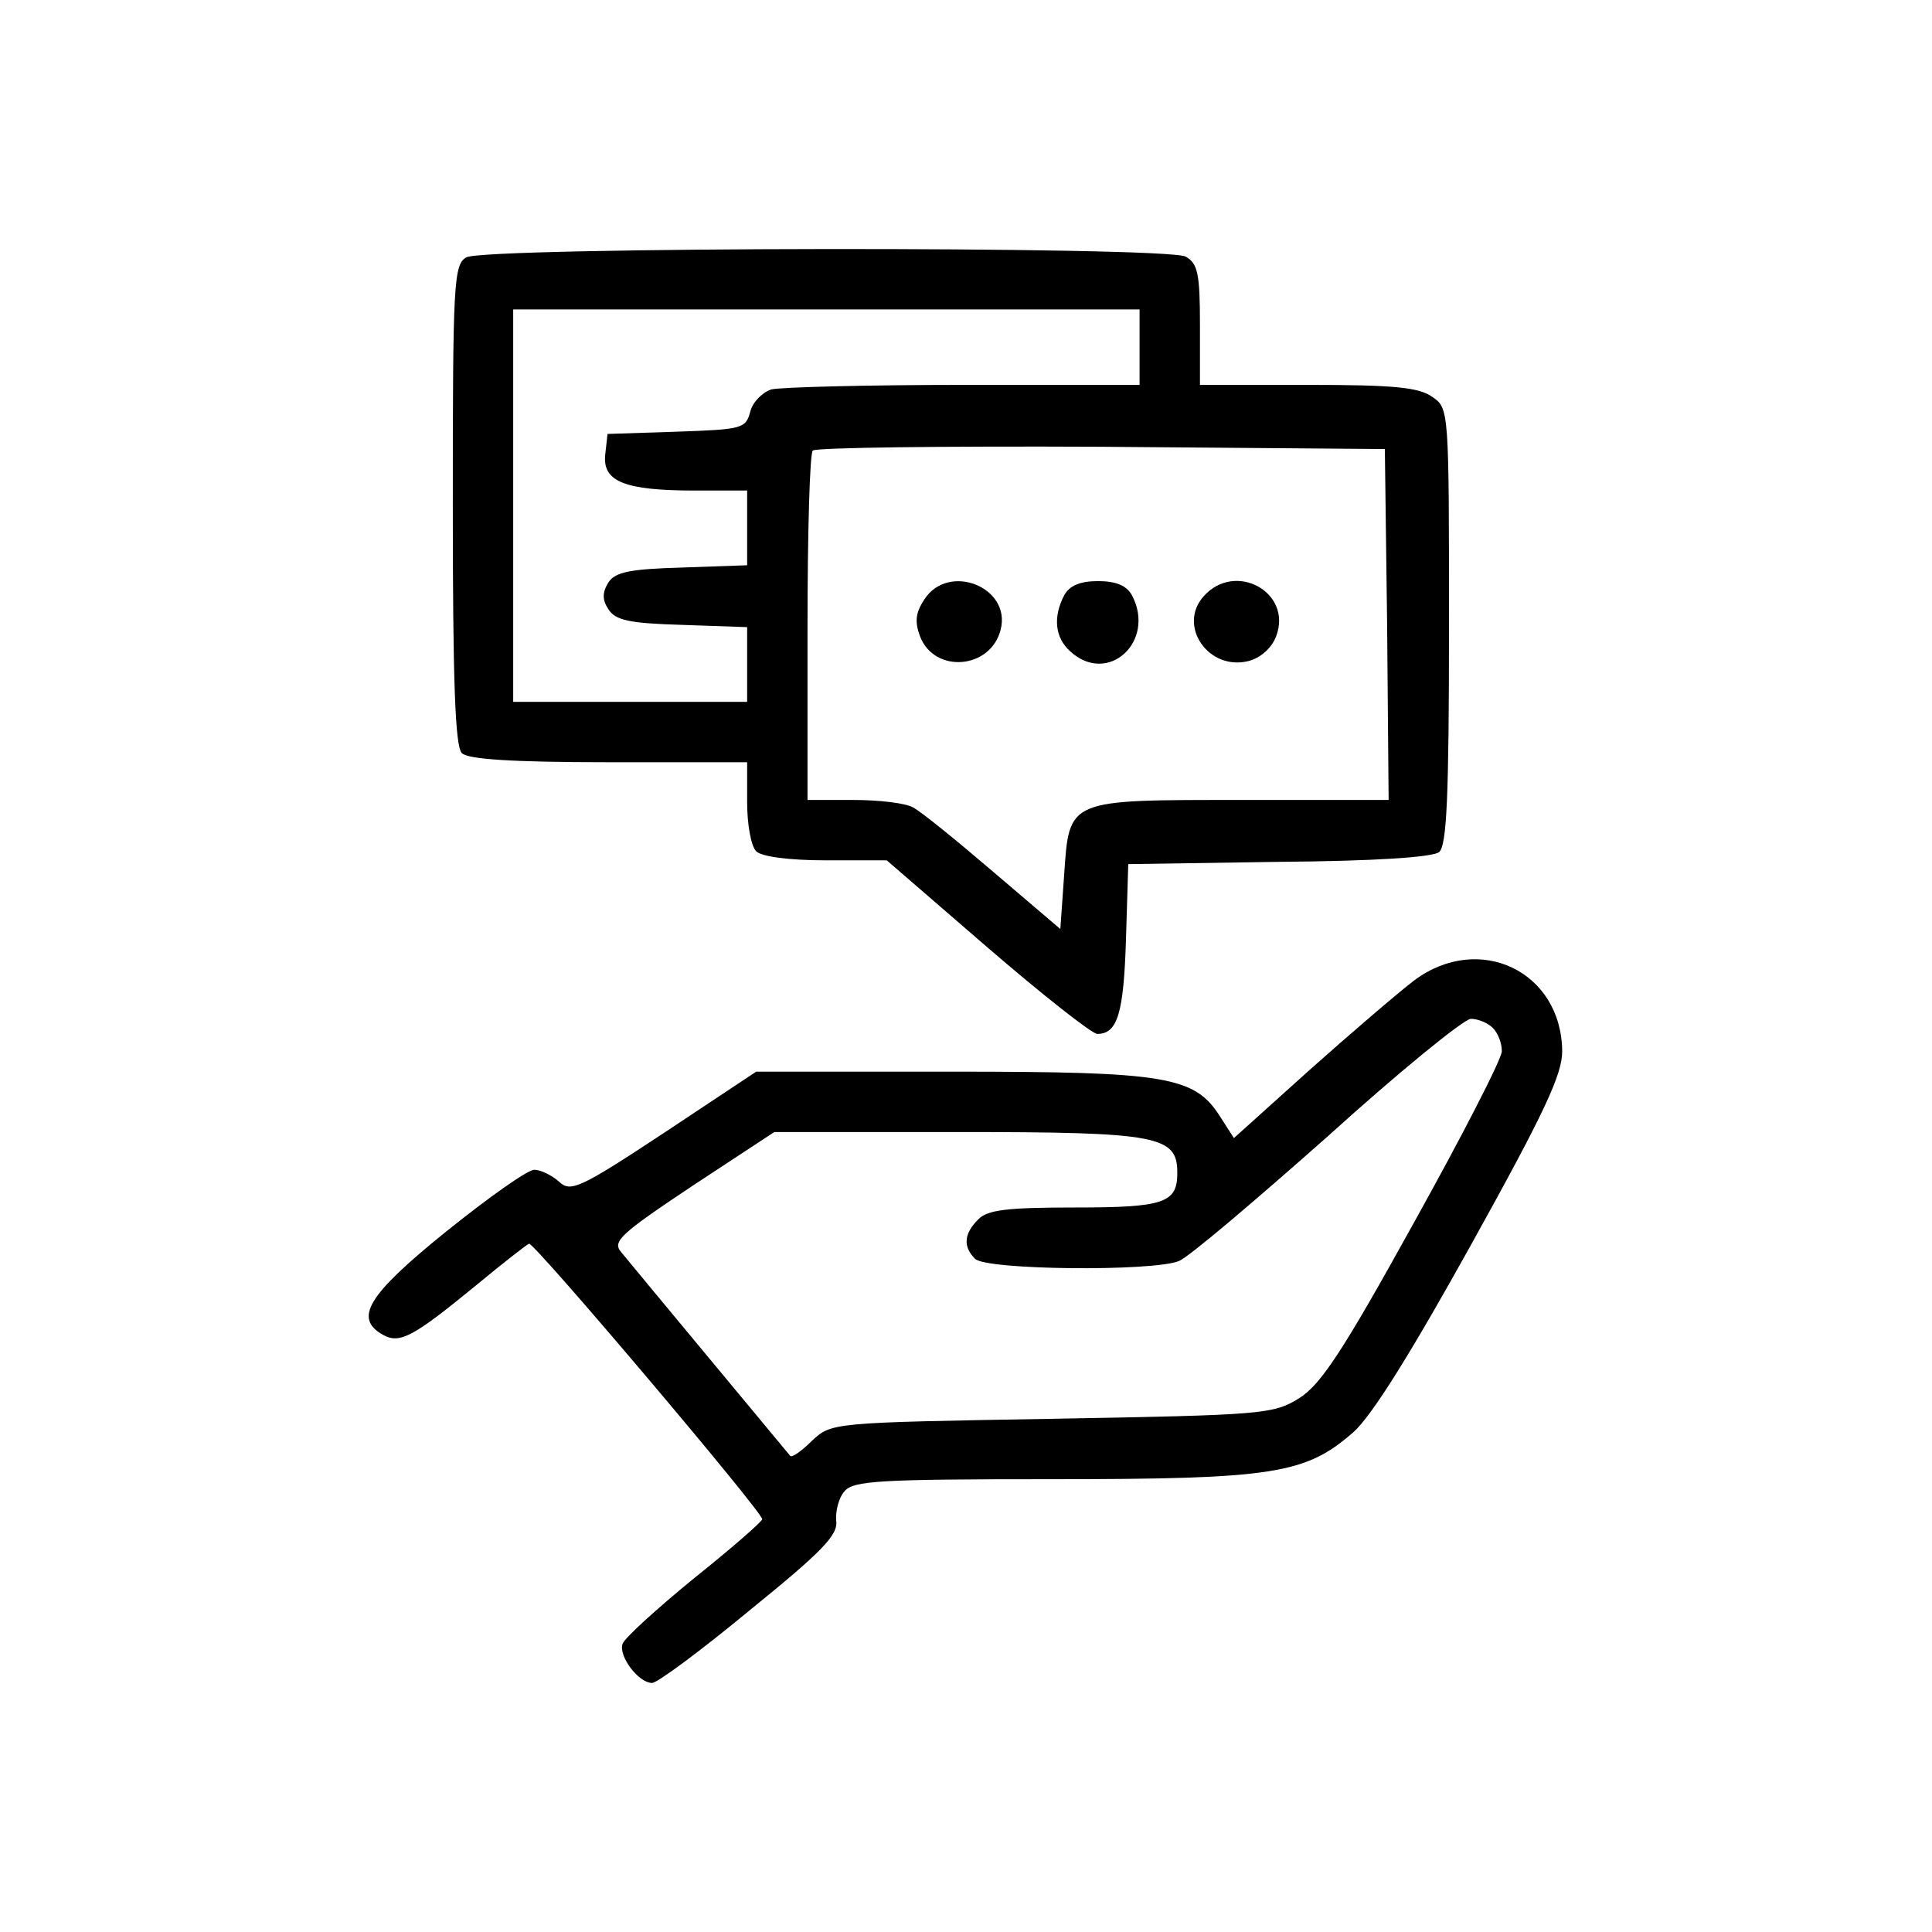 <?xml version="1.0" standalone="no"?>
<!DOCTYPE svg PUBLIC "-//W3C//DTD SVG 20010904//EN"
 "http://www.w3.org/TR/2001/REC-SVG-20010904/DTD/svg10.dtd">
<svg version="1.0" xmlns="http://www.w3.org/2000/svg"
 width="256pt" height="256pt" viewBox="0 0 256 256"
 preserveAspectRatio="xMidYMid meet">

<g transform="translate(0,256) scale(0.1,-0.1)"
fill="#000000" stroke="none">
<path d="M618 2219 c-17 -9 -18 -36 -18 -327 0 -234 3 -321 12 -330 8 -8 66
-12 195 -12 l183 0 0 -53 c0 -29 5 -58 12 -65 7 -7 43 -12 93 -12 l80 0 133
-115 c73 -63 139 -115 146 -115 27 0 35 28 38 126 l3 99 199 3 c127 1 204 6
213 13 10 9 13 72 13 300 0 286 0 288 -22 303 -18 13 -52 16 -165 16 l-143 0
0 80 c0 68 -3 81 -19 90 -27 14 -929 13 -953 -1z m892 -119 l0 -50 -232 0
c-128 0 -243 -3 -256 -6 -12 -4 -25 -17 -28 -30 -6 -22 -11 -23 -97 -26 l-92
-3 -3 -27 c-4 -36 25 -48 119 -48 l69 0 0 -50 0 -49 -86 -3 c-70 -2 -89 -6
-98 -20 -8 -13 -8 -23 0 -35 9 -15 28 -19 98 -21 l86 -3 0 -49 0 -50 -155 0
-155 0 0 260 0 260 415 0 415 0 0 -50z m328 -367 l2 -233 -193 0 c-234 0 -230
2 -237 -100 l-5 -71 -88 75 c-49 42 -97 81 -107 86 -10 6 -46 10 -79 10 l-61
0 0 228 c0 126 3 232 7 235 4 4 176 6 382 5 l376 -3 3 -232z"/>
<path d="M1225 1766 c-12 -18 -13 -30 -6 -49 19 -50 94 -44 107 9 14 56 -69
89 -101 40z"/>
<path d="M1410 1771 c-15 -29 -12 -56 8 -74 50 -46 114 13 82 74 -7 13 -21 19
-45 19 -24 0 -38 -6 -45 -19z"/>
<path d="M1595 1770 c-35 -39 6 -99 59 -86 16 4 31 17 37 33 22 58 -54 100
-96 53z"/>
<path d="M1874 1261 c-21 -16 -84 -70 -139 -119 l-100 -90 -18 28 c-34 54 -71
60 -356 60 l-259 0 -122 -81 c-112 -74 -124 -79 -139 -65 -10 9 -25 16 -33 16
-9 0 -61 -37 -117 -82 -104 -84 -123 -115 -83 -137 22 -12 40 -2 123 66 35 29
67 54 70 55 6 3 309 -355 309 -365 0 -3 -40 -38 -90 -78 -49 -40 -92 -79 -95
-87 -6 -16 21 -52 39 -52 7 0 65 43 129 96 95 77 118 100 115 119 -1 12 3 30
11 39 12 14 45 16 275 16 294 0 336 7 399 62 25 22 77 106 157 250 96 173 120
224 120 255 -1 106 -110 158 -196 94z m104 -63 c7 -7 12 -20 12 -31 0 -10 -53
-113 -117 -228 -94 -170 -123 -214 -152 -232 -34 -21 -48 -22 -328 -27 -291
-5 -291 -5 -317 -29 -14 -14 -27 -23 -29 -20 -4 5 -207 249 -224 270 -12 14
-1 24 95 88 l108 71 245 0 c264 0 289 -5 289 -54 0 -40 -17 -46 -136 -46 -89
0 -116 -3 -128 -16 -19 -19 -20 -36 -4 -52 15 -15 235 -17 270 -3 13 5 101 80
197 165 95 86 181 156 190 156 9 0 22 -5 29 -12z"/>
</g>
</svg>
